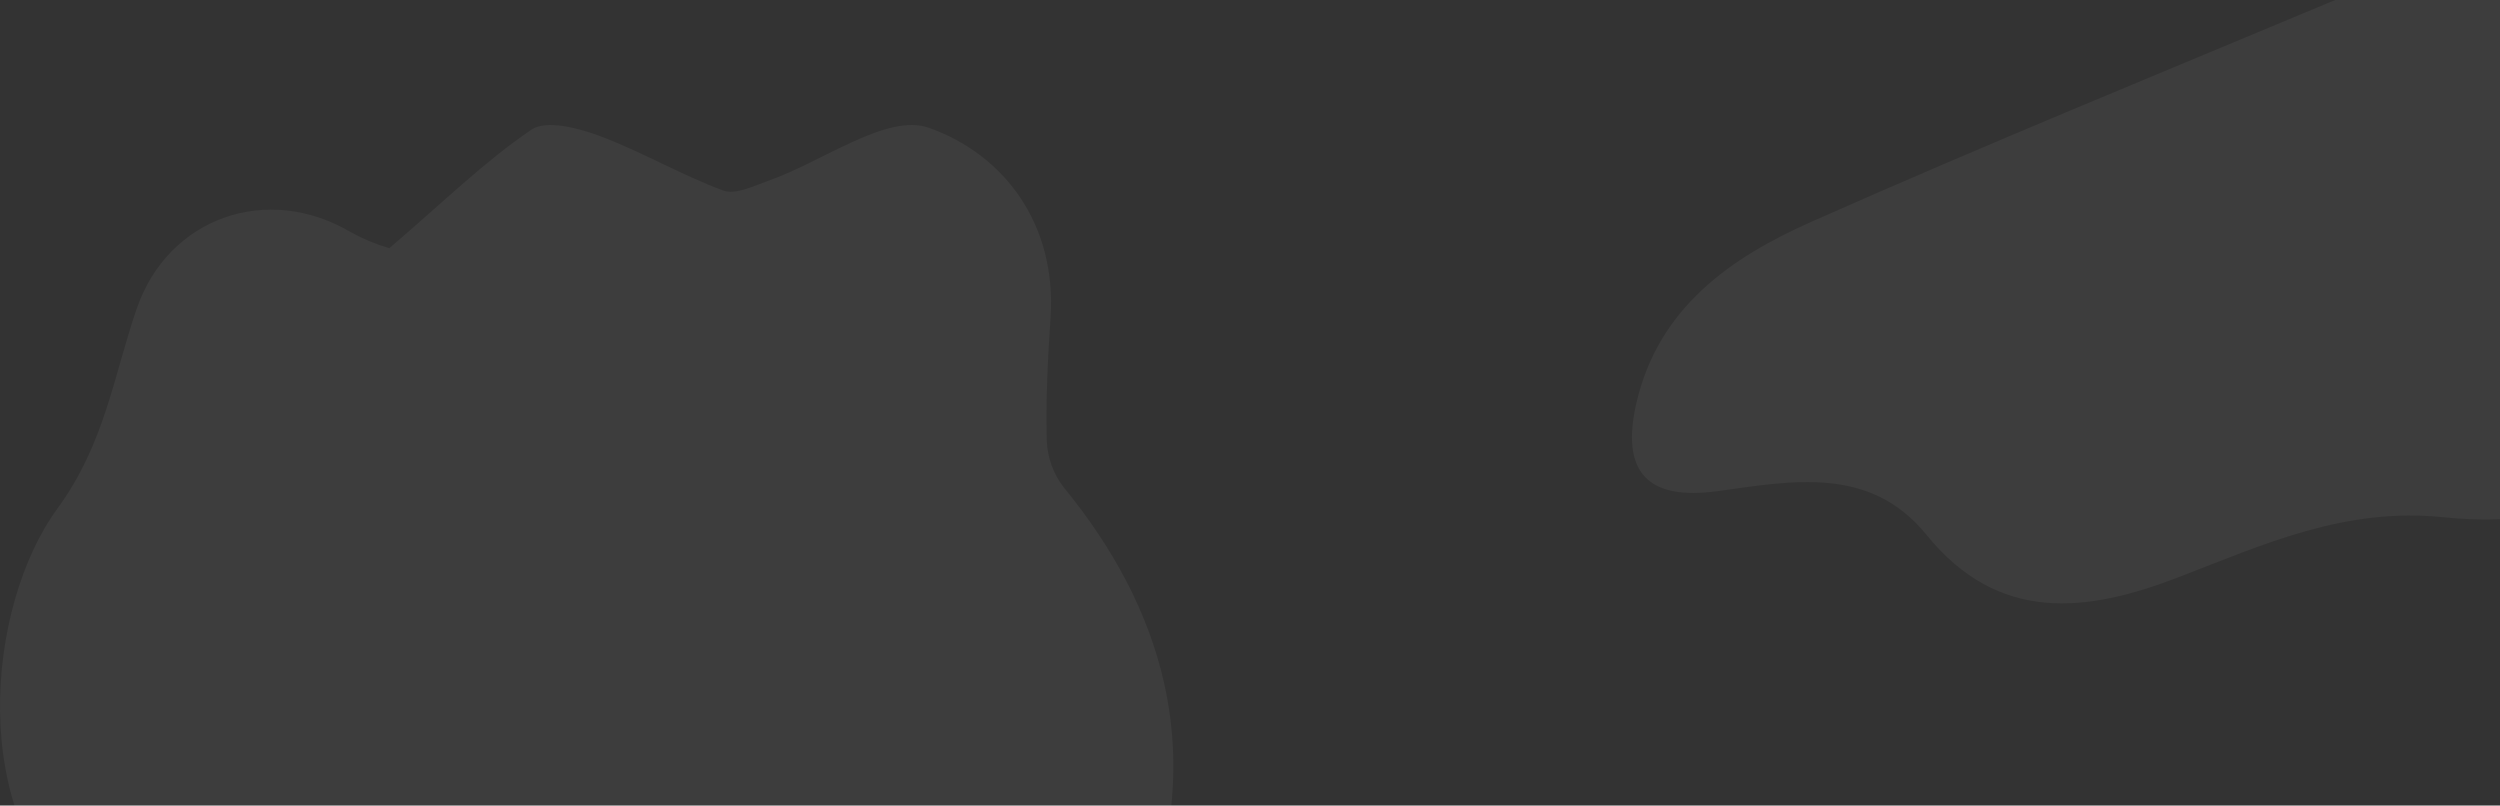 <svg width="360" height="116" viewBox="0 0 360 116" fill="none" xmlns="http://www.w3.org/2000/svg">
<rect x="0" y="0" width="360" height="116" fill="#333333" stroke="none"/>
<g clip-path="url(#clip0)">
<path d="M56.064 35.737C63.928 29.01 69.811 23.215 76.536 18.662C78.669 17.218 83.283 18.433 86.337 19.571C92.407 21.835 98.071 25.183 104.144 27.433C105.925 28.093 108.588 26.751 110.73 25.995C118.541 23.241 127.75 16.265 133.762 18.4C144.587 22.241 152.192 32.252 151.28 45.773C150.88 51.681 150.583 57.622 150.742 63.535C150.85 65.946 151.702 68.265 153.179 70.174C167.543 87.715 172.994 107.439 165.813 129.155C163.897 134.954 157.297 139.175 152.952 144.212C150.756 146.76 148.015 149.211 146.872 152.224C143.189 161.919 144.328 174.273 131.019 178.296C129.511 178.751 128.833 181.955 127.603 184.188C127.289 182.673 127.045 181.487 126.8 180.305C117.267 201.664 113.739 204.433 83.883 198.506C64.709 194.699 46.187 186.879 27.929 179.484C17.448 175.242 12.587 161.322 16.498 150.537C19.191 143.114 18.379 136.661 12.609 131.992C-4.986 117.752 -1.948 87.203 8.241 73.269C15.119 63.863 16.346 54.127 19.703 44.399C24.201 31.372 38.441 26.262 50.576 33.465C52.317 34.421 54.157 35.183 56.064 35.737V35.737Z" fill="white" fill-opacity="0.05"/>
<path d="M423.171 1.076C428.604 13.628 423.111 18.785 414.569 24.791C407.808 29.545 402.571 37.81 399.07 45.601C389.734 66.375 374.227 76.822 351.904 74.49C337.673 73.004 326.026 78.383 313.656 83.143C300.593 88.168 287.841 89.871 277.416 77.023C269.261 66.974 257.962 69.27 247.284 70.734C237.286 72.097 233.307 68.025 235.656 57.959C238.86 44.233 249.29 37.054 260.904 31.904C285.899 20.812 311.239 10.477 336.471 -0.086C352.26 -6.696 367.602 -4.251 382.849 2.173C392.225 6.122 401.553 6.983 411.262 1.923C414.747 0.108 419.763 1.243 423.171 1.076Z" fill="white" fill-opacity="0.05"/>
</g>
<defs>
<clipPath id="clip0">
<rect width="360" height="116" fill="white"/>
</clipPath>
</defs>
</svg>

